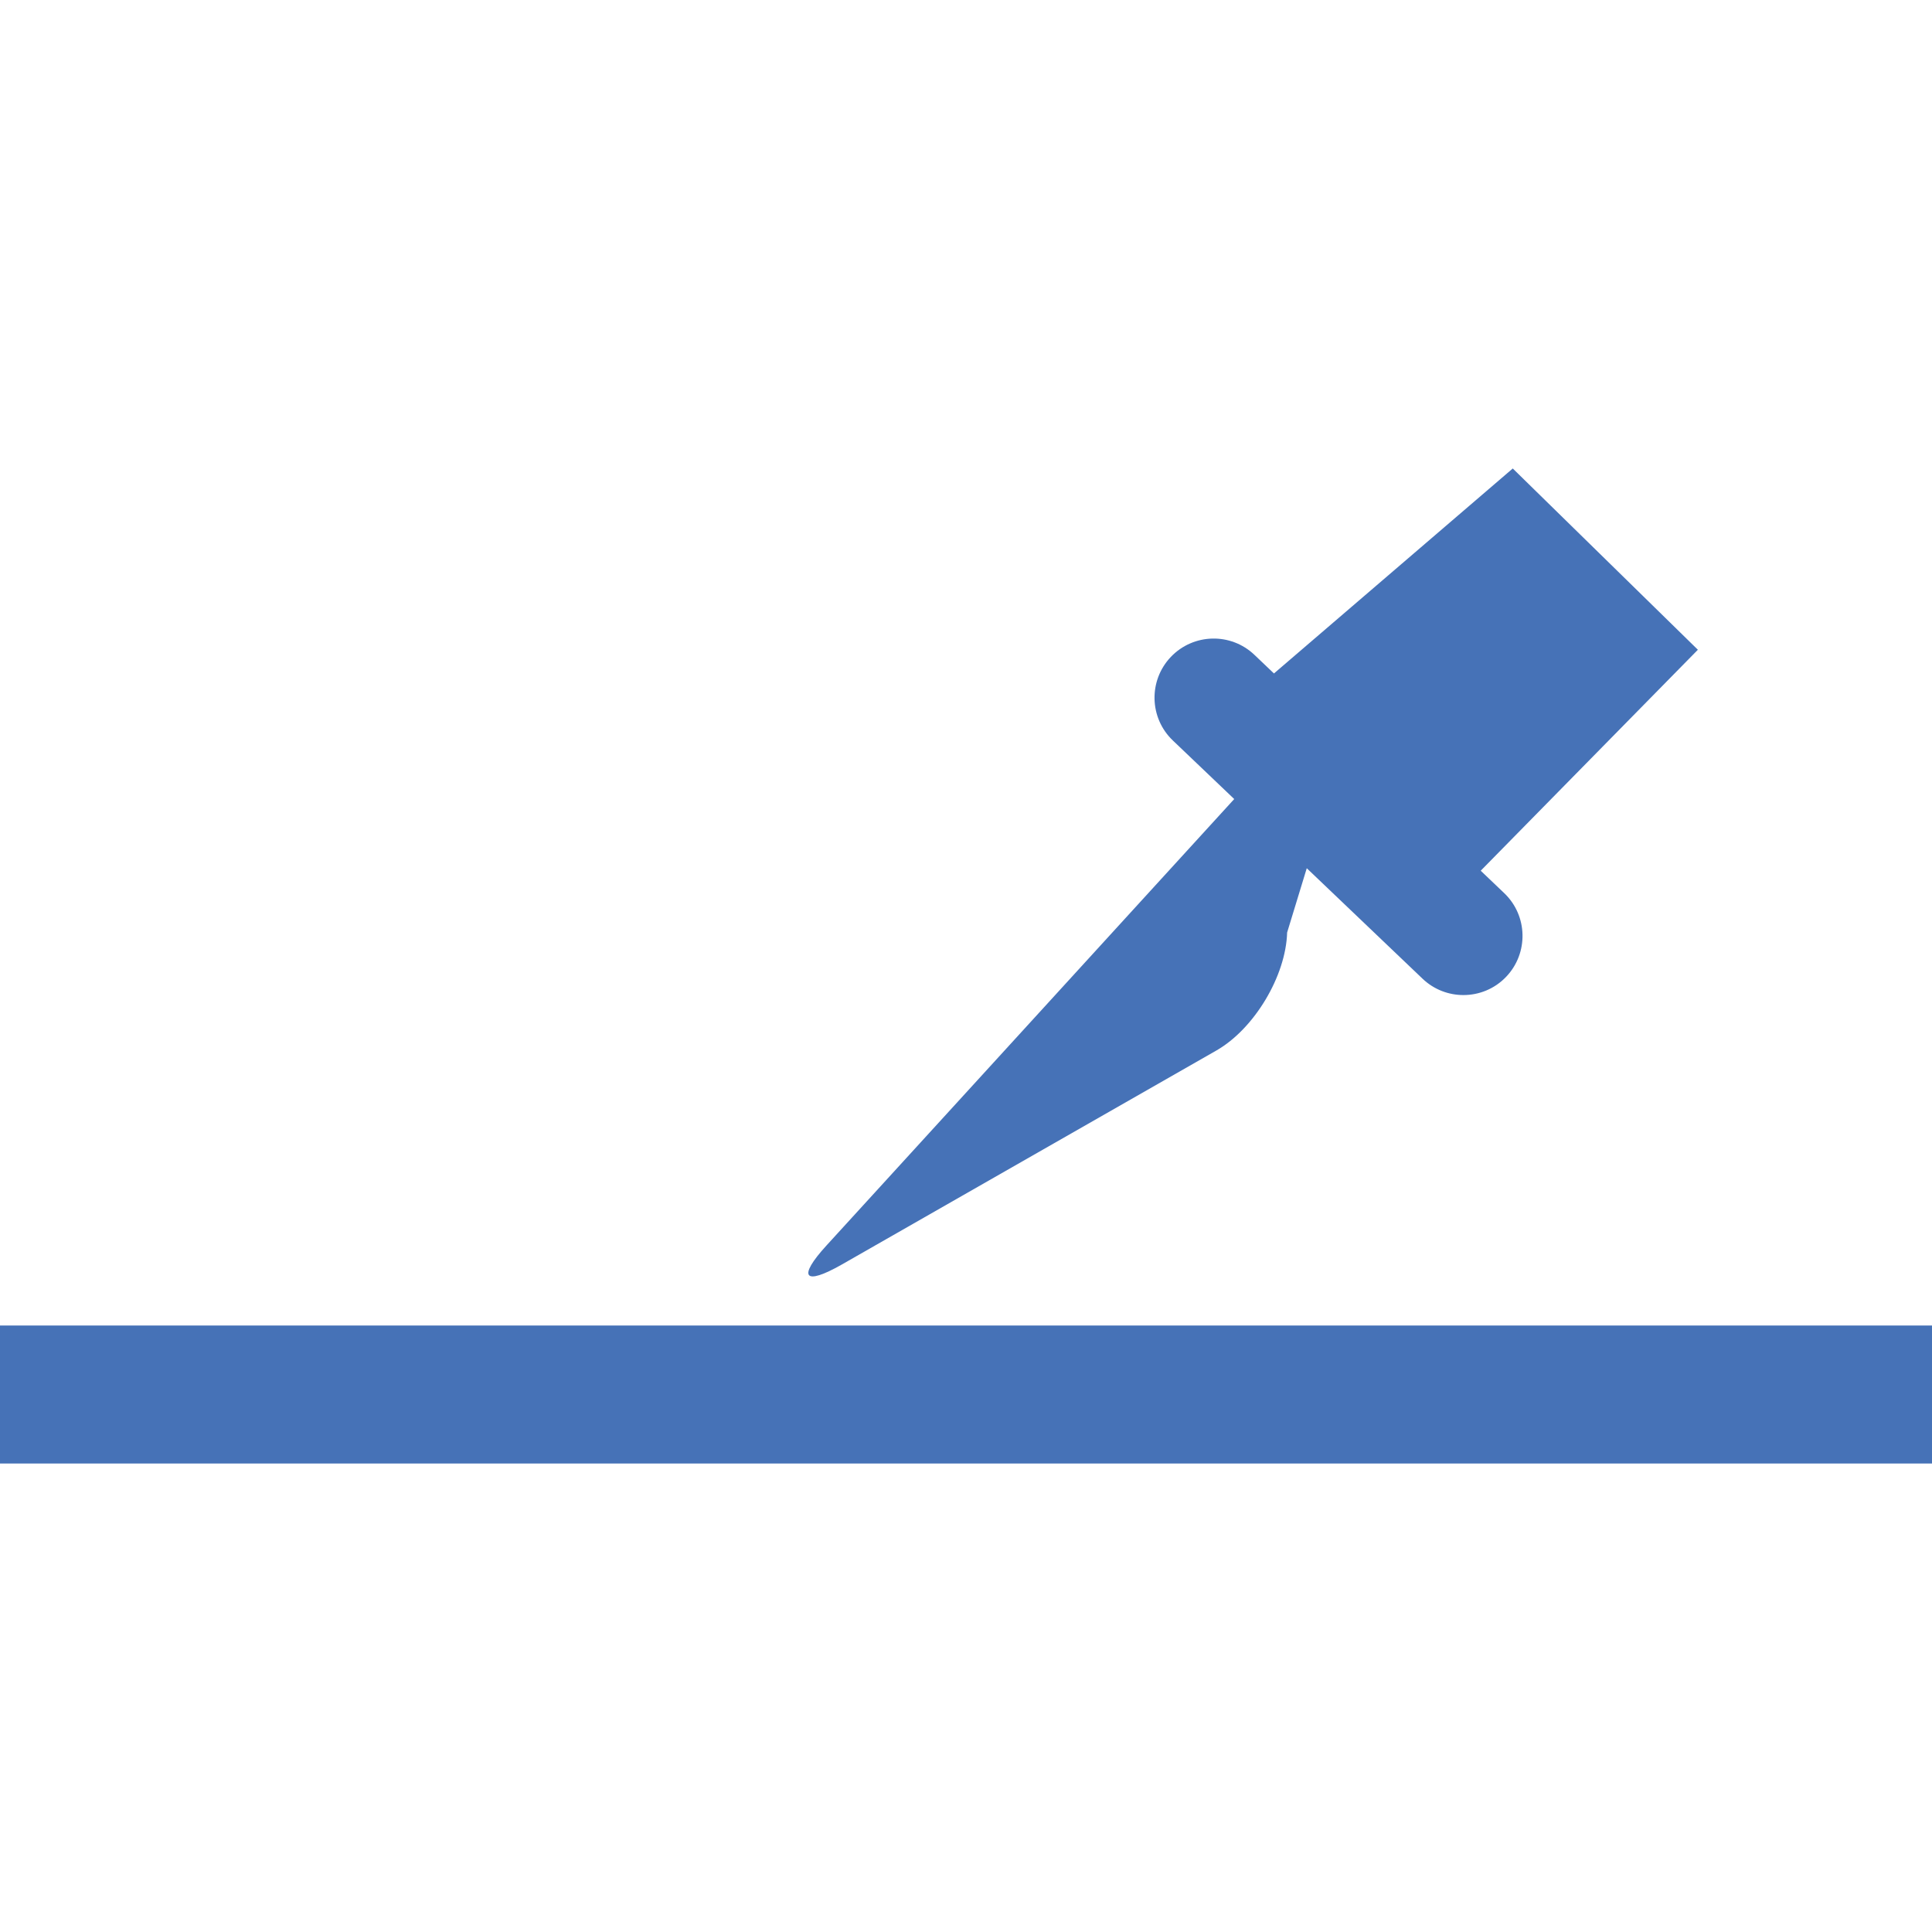 <?xml version="1.0" encoding="iso-8859-1"?>
<!-- Generator: Adobe Illustrator 16.0.0, SVG Export Plug-In . SVG Version: 6.00 Build 0)  -->
<!DOCTYPE svg PUBLIC "-//W3C//DTD SVG 1.1//EN" "http://www.w3.org/Graphics/SVG/1.1/DTD/svg11.dtd">
<svg xmlns="http://www.w3.org/2000/svg" xmlns:xlink="http://www.w3.org/1999/xlink" version="1.1" id="Capa_1" x="0px" y="0px" width="512px" height="512px" viewBox="0 0 264.6 264.601" style="enable-background:new 0 0 264.6 264.601;" xml:space="preserve">
<g>
	<g>
		<path d="M207.183,64.162l-32.706,28.073l-2.668-2.542c-3.228-3.085-8.354-2.967-11.449,0.269c-3.09,3.241-2.969,8.364,0.27,11.454    l8.405,8.019L113.2,170.569c-4.021,4.398-3.082,5.568,2.096,2.615l51.302-29.314c5.179-2.964,9.514-10.193,9.683-16.155    l2.689-8.804l15.862,15.135c1.566,1.492,3.581,2.235,5.59,2.235c2.131,0,4.267-0.833,5.858-2.505    c3.085-3.238,2.97-8.369-0.269-11.456l-3.217-3.069l29.742-30.262L207.183,64.162z" fill="#4672B7"/>
		<rect y="181.538" width="264.6" height="18.9" fill="#4672B7"/>
	</g>
</g>
<g>
</g>
<g>
</g>
<g>
</g>
<g>
</g>
<g>
</g>
<g>
</g>
<g>
</g>
<g>
</g>
<g>
</g>
<g>
</g>
<g>
</g>
<g>
</g>
<g>
</g>
<g>
</g>
<g>
</g>
</svg>
